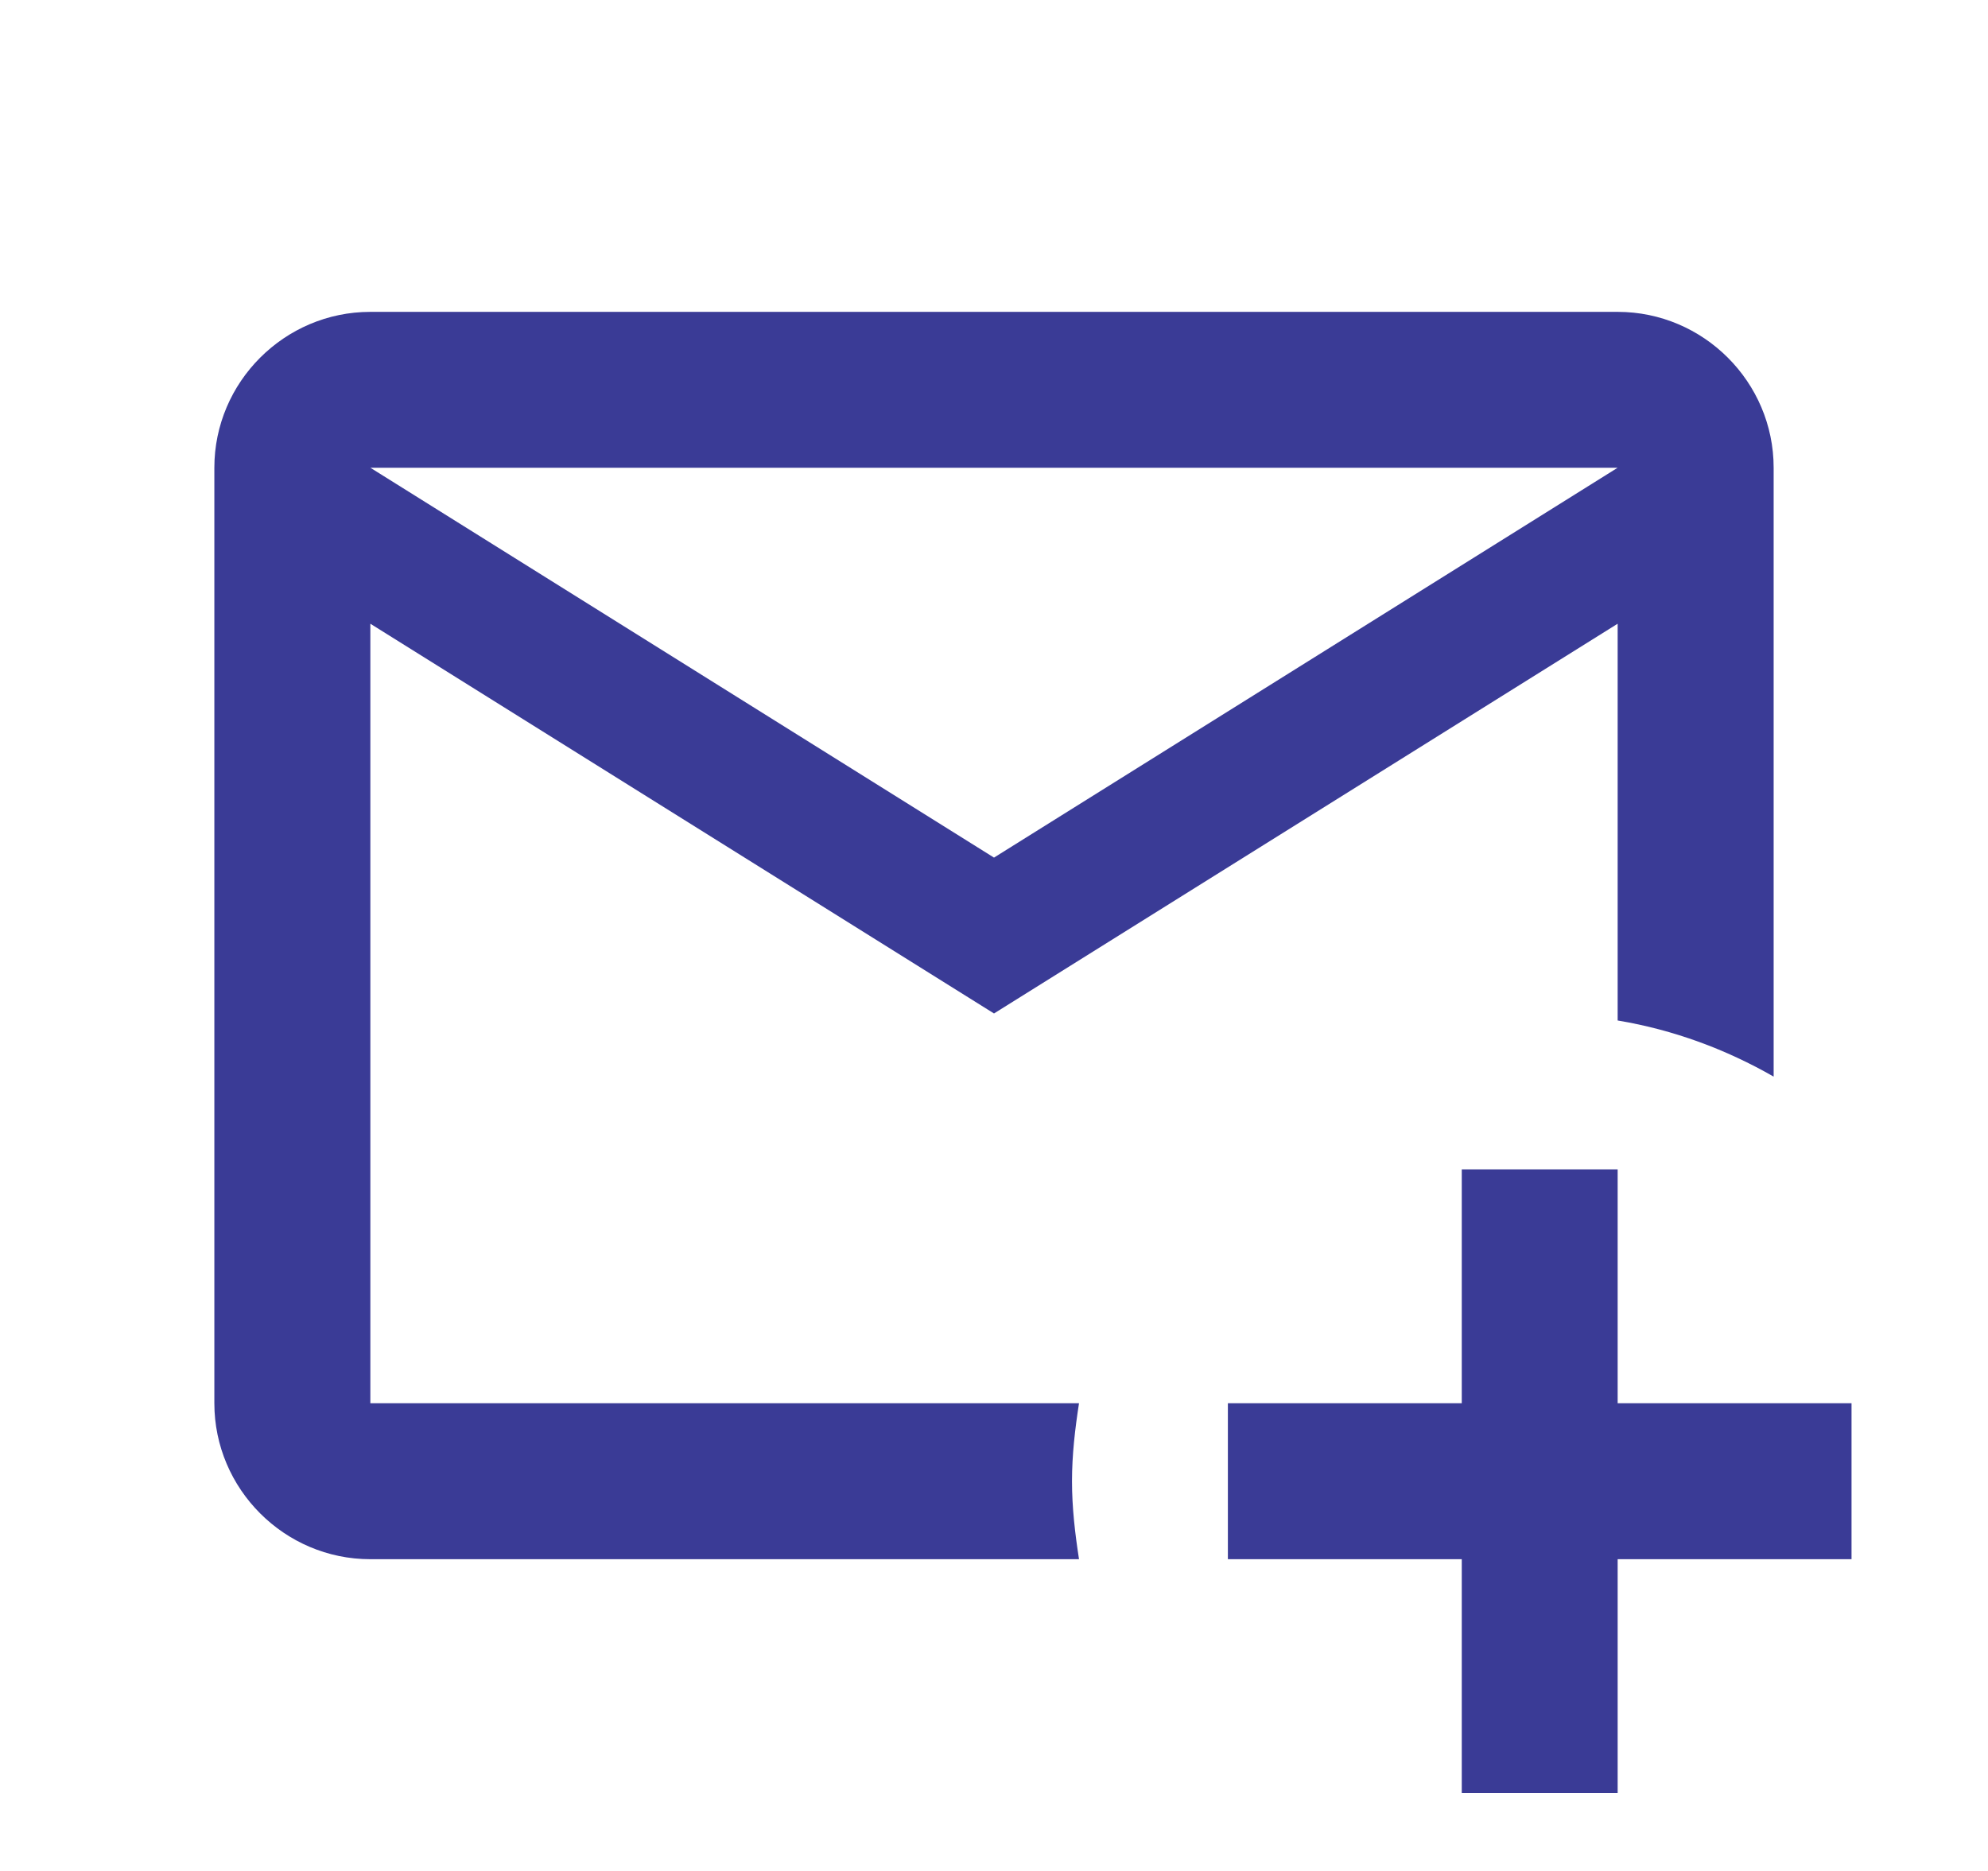 <svg width="17" height="16" viewBox="0 0 17 16" fill="none" xmlns="http://www.w3.org/2000/svg">
<path d="M9.167 12.667C9.167 12.44 9.193 12.22 9.227 12H3.167V5.334L8.5 8.667L13.833 5.334V8.727C14.313 8.807 14.76 8.974 15.167 9.207V4C15.167 3.267 14.567 2.667 13.833 2.667H3.167C2.433 2.667 1.833 3.267 1.833 4V12C1.833 12.734 2.433 13.334 3.167 13.334H9.227C9.193 13.114 9.167 12.894 9.167 12.667ZM13.833 4L8.5 7.334L3.167 4H13.833ZM13.833 10V12H15.833V13.334H13.833V15.334H12.5V13.334H10.5V12H12.5V10H13.833Z" fill="#3A3B96"/>
</svg>
